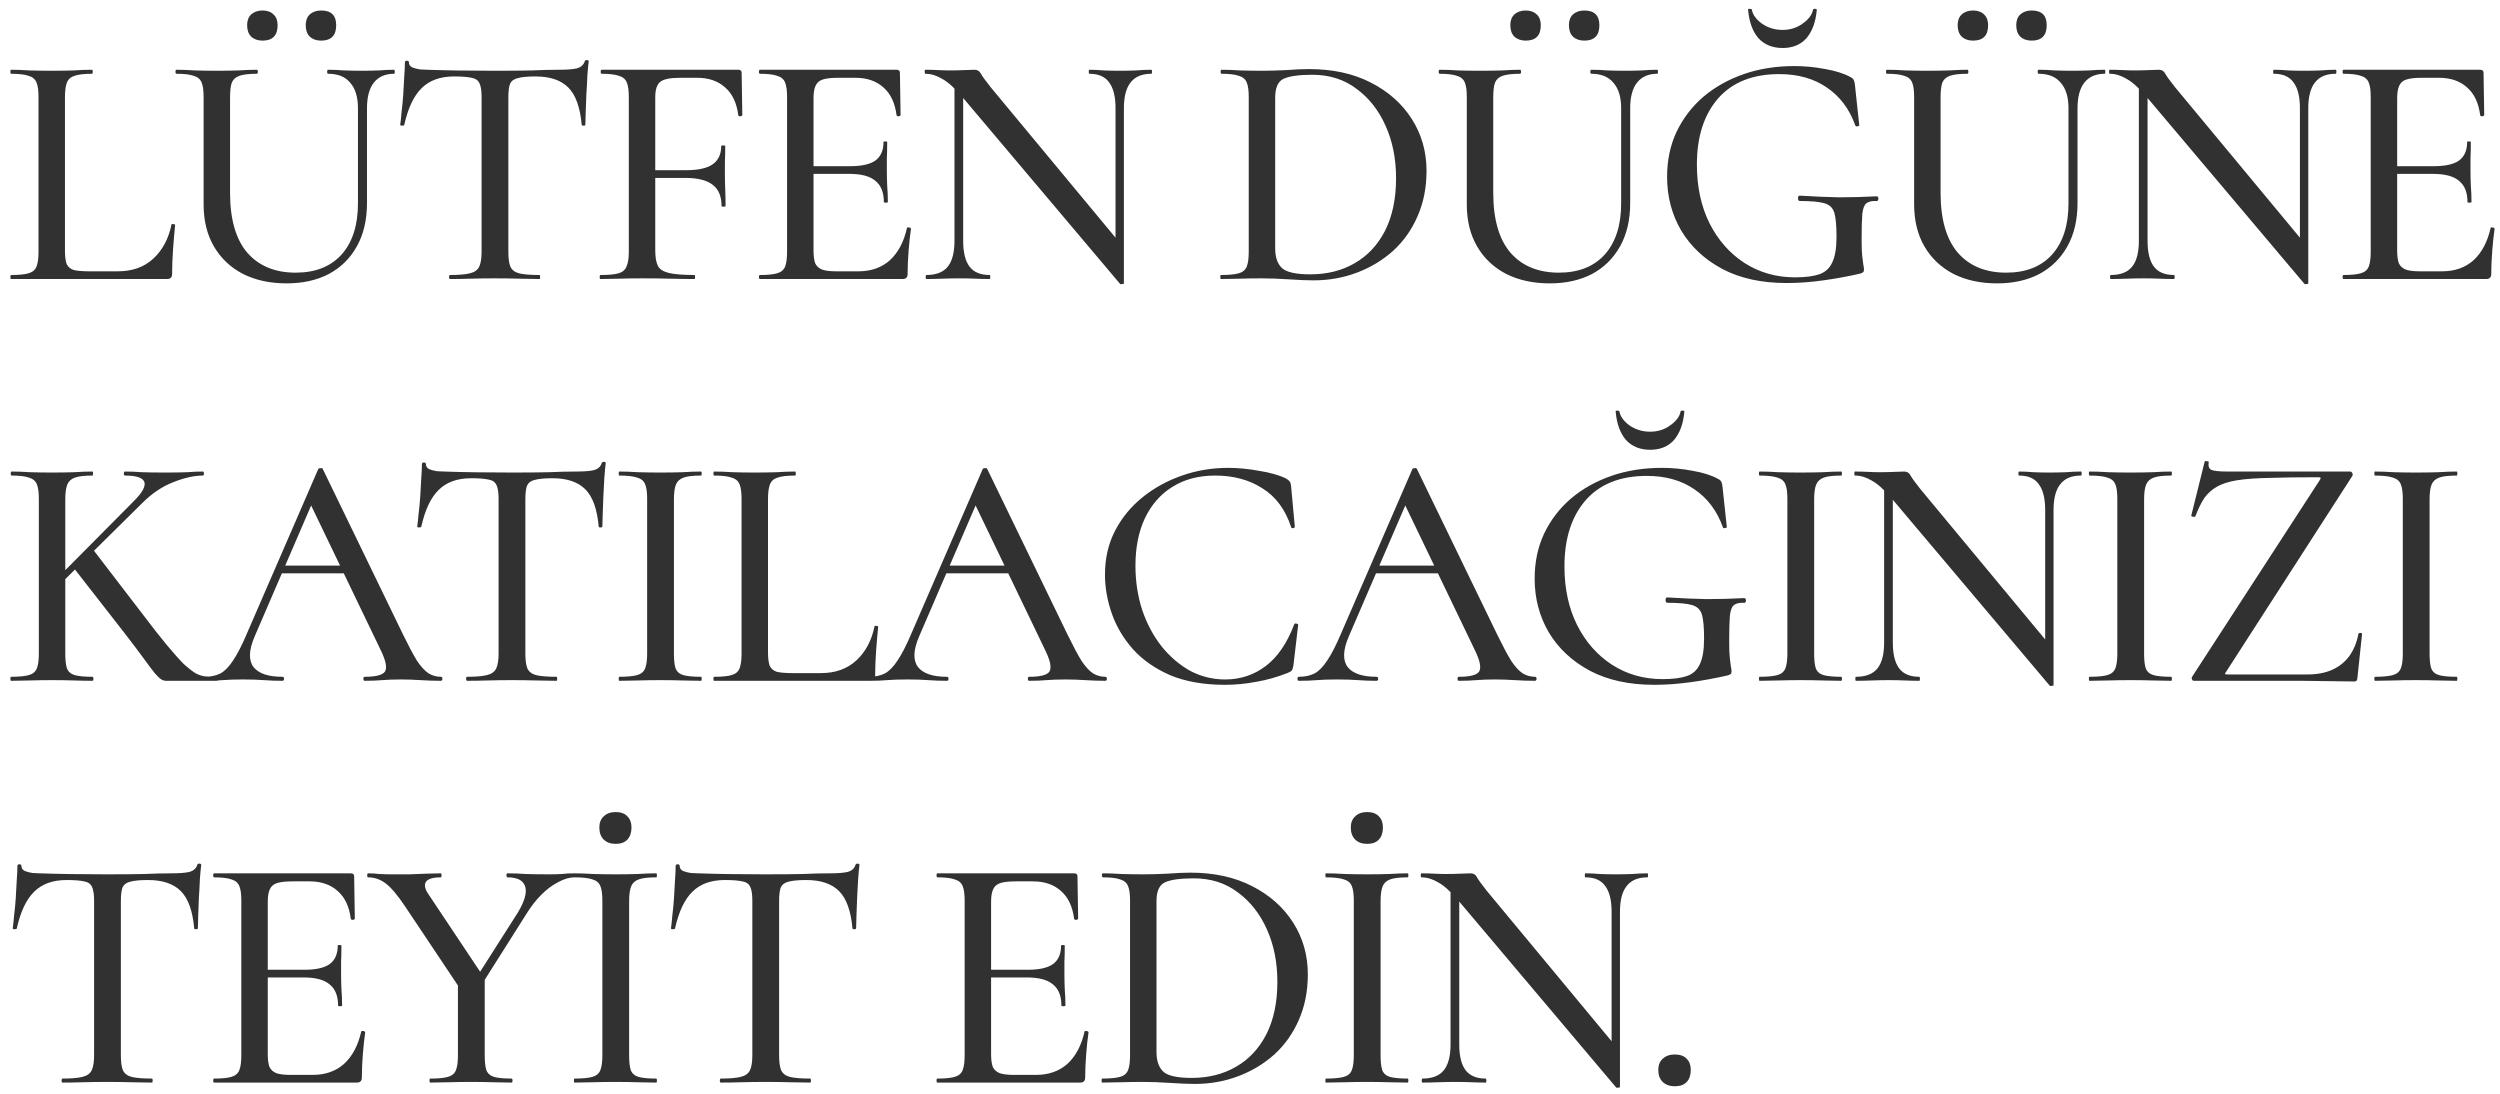 <?xml version="1.0" encoding="UTF-8"?> <svg xmlns="http://www.w3.org/2000/svg" width="224" height="98" viewBox="0 0 224 98" fill="none"><path d="M5.82 8.71V22.45C5.82 22.97 5.87 23.37 5.97 23.65C6.09 23.91 6.3 24.09 6.6 24.19C6.92 24.27 7.39 24.31 8.01 24.31H10.56C11.86 24.31 12.92 23.93 13.74 23.17C14.56 22.41 15.1 21.4 15.36 20.14C15.36 20.08 15.41 20.06 15.51 20.08C15.63 20.08 15.69 20.11 15.69 20.17C15.63 20.75 15.57 21.45 15.51 22.27C15.45 23.09 15.42 23.85 15.42 24.55C15.42 24.85 15.27 25 14.97 25H0.99C0.95 25 0.93 24.94 0.93 24.82C0.93 24.7 0.95 24.64 0.99 24.64C1.69 24.64 2.21 24.59 2.55 24.49C2.91 24.39 3.15 24.19 3.27 23.89C3.39 23.59 3.45 23.15 3.45 22.57V8.68C3.45 8.1 3.39 7.67 3.27 7.39C3.15 7.09 2.91 6.89 2.55 6.79C2.21 6.67 1.69 6.61 0.99 6.61C0.95 6.61 0.93 6.55 0.93 6.43C0.93 6.31 0.95 6.25 0.99 6.25C1.47 6.25 2.02 6.27 2.64 6.31C3.28 6.33 3.94 6.34 4.62 6.34C5.34 6.34 6 6.33 6.6 6.31C7.22 6.27 7.77 6.25 8.25 6.25C8.29 6.25 8.31 6.31 8.31 6.43C8.31 6.55 8.29 6.61 8.25 6.61C7.55 6.61 7.03 6.67 6.69 6.79C6.35 6.89 6.12 7.09 6 7.39C5.88 7.69 5.82 8.13 5.82 8.71ZM32.073 9.7C32.073 8.7 31.843 7.94 31.383 7.42C30.943 6.88 30.283 6.61 29.403 6.61C29.343 6.61 29.313 6.55 29.313 6.43C29.313 6.31 29.343 6.25 29.403 6.25C29.863 6.25 30.343 6.27 30.843 6.31C31.343 6.33 31.883 6.34 32.463 6.34C32.963 6.34 33.453 6.33 33.933 6.31C34.433 6.27 34.893 6.25 35.313 6.25C35.353 6.25 35.373 6.31 35.373 6.43C35.373 6.55 35.353 6.61 35.313 6.61C34.513 6.61 33.903 6.88 33.483 7.42C33.083 7.94 32.883 8.7 32.883 9.7V18.19C32.883 19.69 32.583 20.98 31.983 22.06C31.383 23.14 30.543 23.97 29.463 24.55C28.383 25.11 27.123 25.39 25.683 25.39C24.203 25.39 22.903 25.11 21.783 24.55C20.663 23.97 19.793 23.15 19.173 22.09C18.553 21.03 18.243 19.77 18.243 18.31V8.68C18.243 8.1 18.183 7.67 18.063 7.39C17.943 7.09 17.703 6.89 17.343 6.79C17.003 6.67 16.493 6.61 15.813 6.61C15.753 6.61 15.723 6.55 15.723 6.43C15.723 6.31 15.753 6.25 15.813 6.25C16.313 6.25 16.863 6.27 17.463 6.31C18.063 6.33 18.713 6.34 19.413 6.34C20.133 6.34 20.793 6.33 21.393 6.31C22.013 6.27 22.553 6.25 23.013 6.25C23.073 6.25 23.103 6.31 23.103 6.43C23.103 6.55 23.073 6.61 23.013 6.61C22.333 6.61 21.813 6.67 21.453 6.79C21.113 6.91 20.883 7.12 20.763 7.42C20.663 7.72 20.613 8.16 20.613 8.74V17.26C20.613 19.66 21.133 21.46 22.173 22.66C23.213 23.84 24.653 24.43 26.493 24.43C28.253 24.43 29.623 23.89 30.603 22.81C31.583 21.71 32.073 20.18 32.073 18.22V9.7ZM23.523 3.64C23.103 3.64 22.763 3.52 22.503 3.28C22.263 3.04 22.143 2.7 22.143 2.26C22.143 1.84 22.263 1.52 22.503 1.3C22.763 1.06 23.103 0.94 23.523 0.94C23.943 0.94 24.273 1.06 24.513 1.3C24.753 1.52 24.873 1.84 24.873 2.26C24.873 3.18 24.423 3.64 23.523 3.64ZM28.773 3.64C28.353 3.64 28.013 3.52 27.753 3.28C27.513 3.04 27.393 2.7 27.393 2.26C27.393 1.84 27.513 1.52 27.753 1.3C28.013 1.06 28.353 0.94 28.773 0.94C29.673 0.94 30.123 1.38 30.123 2.26C30.123 3.18 29.673 3.64 28.773 3.64ZM40.689 6.85C39.449 6.85 38.479 7.2 37.779 7.9C37.079 8.58 36.559 9.68 36.219 11.2C36.199 11.24 36.129 11.26 36.009 11.26C35.909 11.26 35.859 11.23 35.859 11.17C35.899 10.91 35.939 10.54 35.979 10.06C36.039 9.58 36.089 9.06 36.129 8.5C36.169 7.94 36.199 7.4 36.219 6.88C36.259 6.36 36.279 5.93 36.279 5.59C36.279 5.49 36.339 5.44 36.459 5.44C36.579 5.44 36.639 5.49 36.639 5.59C36.639 5.79 36.739 5.94 36.939 6.04C37.139 6.12 37.369 6.18 37.629 6.22C37.889 6.24 38.109 6.25 38.289 6.25C40.009 6.31 42.019 6.34 44.319 6.34C45.719 6.34 46.839 6.33 47.679 6.31C48.519 6.27 49.329 6.25 50.109 6.25C50.789 6.25 51.309 6.21 51.669 6.13C52.049 6.03 52.289 5.82 52.389 5.5C52.409 5.42 52.469 5.38 52.569 5.38C52.689 5.38 52.749 5.42 52.749 5.5C52.709 5.8 52.669 6.22 52.629 6.76C52.609 7.3 52.579 7.86 52.539 8.44C52.519 9.02 52.499 9.56 52.479 10.06C52.459 10.56 52.449 10.93 52.449 11.17C52.449 11.23 52.389 11.26 52.269 11.26C52.169 11.26 52.119 11.23 52.119 11.17C51.979 9.61 51.579 8.5 50.919 7.84C50.259 7.18 49.279 6.85 47.979 6.85C47.279 6.85 46.749 6.9 46.389 7C46.049 7.08 45.819 7.25 45.699 7.51C45.599 7.77 45.549 8.18 45.549 8.74V22.57C45.549 23.15 45.609 23.59 45.729 23.89C45.869 24.19 46.129 24.39 46.509 24.49C46.909 24.59 47.519 24.64 48.339 24.64C48.379 24.64 48.399 24.7 48.399 24.82C48.399 24.94 48.379 25 48.339 25C47.799 25 47.189 24.99 46.509 24.97C45.849 24.95 45.119 24.94 44.319 24.94C43.559 24.94 42.839 24.95 42.159 24.97C41.499 24.99 40.889 25 40.329 25C40.269 25 40.239 24.94 40.239 24.82C40.239 24.7 40.269 24.64 40.329 24.64C41.109 24.64 41.699 24.59 42.099 24.49C42.519 24.39 42.799 24.19 42.939 23.89C43.079 23.59 43.149 23.15 43.149 22.57V8.68C43.149 8.14 43.089 7.74 42.969 7.48C42.849 7.2 42.609 7.03 42.249 6.97C41.889 6.89 41.369 6.85 40.689 6.85ZM53.791 25C53.751 25 53.731 24.94 53.731 24.82C53.731 24.7 53.751 24.64 53.791 24.64C54.531 24.64 55.071 24.59 55.411 24.49C55.771 24.39 56.011 24.19 56.131 23.89C56.271 23.59 56.341 23.15 56.341 22.57V8.68C56.341 8.1 56.281 7.67 56.161 7.39C56.041 7.09 55.801 6.89 55.441 6.79C55.101 6.67 54.591 6.61 53.911 6.61C53.851 6.61 53.821 6.55 53.821 6.43C53.821 6.31 53.851 6.25 53.911 6.25H66.151C66.351 6.25 66.451 6.34 66.451 6.52L66.511 10.3C66.511 10.36 66.451 10.4 66.331 10.42C66.231 10.42 66.171 10.39 66.151 10.33C66.011 9.23 65.621 8.4 64.981 7.84C64.341 7.26 63.501 6.97 62.461 6.97H60.931C60.051 6.97 59.461 7.09 59.161 7.33C58.861 7.57 58.711 8.03 58.711 8.71V22.45C58.711 23.05 58.791 23.51 58.951 23.83C59.111 24.13 59.441 24.34 59.941 24.46C60.461 24.58 61.221 24.64 62.221 24.64C62.261 24.64 62.281 24.7 62.281 24.82C62.281 24.94 62.261 25 62.221 25C61.561 25 60.841 24.99 60.061 24.97C59.301 24.95 58.441 24.94 57.481 24.94C56.801 24.94 56.141 24.95 55.501 24.97C54.861 24.99 54.291 25 53.791 25ZM64.651 18.46C64.651 17.6 64.391 16.97 63.871 16.57C63.351 16.15 62.521 15.94 61.381 15.94H57.571V15.25H61.471C62.571 15.25 63.371 15.07 63.871 14.71C64.371 14.35 64.621 13.81 64.621 13.09C64.621 13.05 64.681 13.03 64.801 13.03C64.921 13.03 64.981 13.05 64.981 13.09C64.981 13.71 64.971 14.19 64.951 14.53C64.951 14.87 64.951 15.23 64.951 15.61C64.951 16.07 64.961 16.53 64.981 16.99C65.001 17.45 65.011 17.94 65.011 18.46C65.011 18.5 64.951 18.52 64.831 18.52C64.711 18.52 64.651 18.5 64.651 18.46ZM80.872 25H68.092C68.032 25 68.002 24.94 68.002 24.82C68.002 24.7 68.032 24.64 68.092 24.64C68.772 24.64 69.282 24.59 69.622 24.49C69.982 24.39 70.222 24.19 70.342 23.89C70.462 23.59 70.522 23.15 70.522 22.57V8.68C70.522 8.1 70.462 7.67 70.342 7.39C70.222 7.09 69.982 6.89 69.622 6.79C69.282 6.67 68.772 6.61 68.092 6.61C68.032 6.61 68.002 6.55 68.002 6.43C68.002 6.31 68.032 6.25 68.092 6.25H80.332C80.532 6.25 80.632 6.34 80.632 6.52L80.692 10.3C80.692 10.36 80.632 10.4 80.512 10.42C80.412 10.42 80.352 10.39 80.332 10.33C80.192 9.23 79.802 8.4 79.162 7.84C78.522 7.26 77.682 6.97 76.642 6.97H75.112C74.512 6.97 74.052 7.02 73.732 7.12C73.412 7.22 73.192 7.41 73.072 7.69C72.952 7.95 72.892 8.32 72.892 8.8V22.45C72.892 22.93 72.942 23.31 73.042 23.59C73.162 23.85 73.372 24.04 73.672 24.16C73.972 24.26 74.392 24.31 74.932 24.31H76.912C78.052 24.31 78.992 23.98 79.732 23.32C80.472 22.64 80.982 21.68 81.262 20.44C81.262 20.38 81.322 20.36 81.442 20.38C81.562 20.4 81.622 20.44 81.622 20.5C81.542 21.04 81.472 21.69 81.412 22.45C81.352 23.21 81.322 23.91 81.322 24.55C81.322 24.85 81.172 25 80.872 25ZM79.192 18.1C79.192 17.24 78.942 16.61 78.442 16.21C77.962 15.79 77.182 15.58 76.102 15.58H71.752V14.89H76.192C77.212 14.89 77.962 14.72 78.442 14.38C78.922 14.02 79.162 13.47 79.162 12.73C79.162 12.69 79.212 12.67 79.312 12.67C79.432 12.67 79.492 12.69 79.492 12.73C79.492 13.35 79.482 13.83 79.462 14.17C79.462 14.51 79.462 14.87 79.462 15.25C79.462 15.71 79.472 16.17 79.492 16.63C79.532 17.09 79.552 17.58 79.552 18.1C79.552 18.14 79.492 18.16 79.372 18.16C79.252 18.16 79.192 18.14 79.192 18.1ZM85.521 21.58V6.94L86.301 7V21.58C86.301 22.62 86.491 23.39 86.871 23.89C87.251 24.39 87.851 24.64 88.671 24.64C88.711 24.64 88.731 24.7 88.731 24.82C88.731 24.94 88.711 25 88.671 25C88.251 25 87.821 24.99 87.381 24.97C86.961 24.95 86.481 24.94 85.941 24.94C85.421 24.94 84.911 24.95 84.411 24.97C83.911 24.99 83.441 25 83.001 25C82.961 25 82.941 24.94 82.941 24.82C82.941 24.7 82.961 24.64 83.001 24.64C83.881 24.64 84.521 24.39 84.921 23.89C85.321 23.39 85.521 22.62 85.521 21.58ZM100.701 25.39C100.701 25.43 100.651 25.45 100.551 25.45C100.471 25.47 100.411 25.47 100.371 25.45L86.241 8.71C85.541 7.89 84.931 7.34 84.411 7.06C83.911 6.76 83.411 6.61 82.911 6.61C82.871 6.61 82.851 6.55 82.851 6.43C82.851 6.31 82.871 6.25 82.911 6.25C83.291 6.25 83.671 6.26 84.051 6.28C84.431 6.3 84.781 6.31 85.101 6.31C85.581 6.31 86.021 6.3 86.421 6.28C86.821 6.26 87.121 6.25 87.321 6.25C87.581 6.25 87.771 6.37 87.891 6.61C88.011 6.83 88.301 7.23 88.761 7.81L100.461 21.91L100.701 25.39ZM100.701 9.7V25.39L99.951 24.46V9.7C99.951 8.66 99.761 7.89 99.381 7.39C99.021 6.87 98.431 6.61 97.611 6.61C97.571 6.61 97.551 6.55 97.551 6.43C97.551 6.31 97.571 6.25 97.611 6.25C98.031 6.25 98.461 6.27 98.901 6.31C99.341 6.33 99.821 6.34 100.341 6.34C100.841 6.34 101.331 6.33 101.811 6.31C102.291 6.27 102.741 6.25 103.161 6.25C103.201 6.25 103.221 6.31 103.221 6.43C103.221 6.55 103.201 6.61 103.161 6.61C102.321 6.61 101.701 6.87 101.301 7.39C100.901 7.89 100.701 8.66 100.701 9.7ZM117.707 25.12C117.107 25.12 116.367 25.09 115.487 25.03C114.607 24.97 113.797 24.94 113.057 24.94C112.377 24.94 111.717 24.95 111.077 24.97C110.457 24.99 109.897 25 109.397 25C109.357 25 109.337 24.94 109.337 24.82C109.337 24.7 109.357 24.64 109.397 24.64C110.097 24.64 110.627 24.59 110.987 24.49C111.347 24.39 111.587 24.19 111.707 23.89C111.827 23.59 111.887 23.15 111.887 22.57V8.68C111.887 8.1 111.827 7.67 111.707 7.39C111.587 7.09 111.347 6.89 110.987 6.79C110.647 6.67 110.137 6.61 109.457 6.61C109.397 6.61 109.367 6.55 109.367 6.43C109.367 6.31 109.397 6.25 109.457 6.25C109.957 6.25 110.507 6.27 111.107 6.31C111.727 6.33 112.377 6.34 113.057 6.34C113.737 6.34 114.467 6.32 115.247 6.28C116.047 6.22 116.727 6.19 117.287 6.19C119.407 6.19 121.247 6.59 122.807 7.39C124.387 8.19 125.617 9.28 126.497 10.66C127.377 12.04 127.817 13.59 127.817 15.31C127.817 16.81 127.547 18.17 127.007 19.39C126.487 20.59 125.757 21.62 124.817 22.48C123.877 23.32 122.797 23.97 121.577 24.43C120.357 24.89 119.067 25.12 117.707 25.12ZM117.407 24.58C118.907 24.58 120.227 24.25 121.367 23.59C122.527 22.93 123.437 21.96 124.097 20.68C124.757 19.38 125.087 17.81 125.087 15.97C125.087 14.23 124.777 12.67 124.157 11.29C123.537 9.89 122.667 8.78 121.547 7.96C120.447 7.12 119.127 6.7 117.587 6.7C116.387 6.7 115.527 6.82 115.007 7.06C114.507 7.3 114.257 7.86 114.257 8.74V22.24C114.257 23.04 114.457 23.63 114.857 24.01C115.257 24.39 116.107 24.58 117.407 24.58ZM145.255 9.7C145.255 8.7 145.025 7.94 144.565 7.42C144.125 6.88 143.465 6.61 142.585 6.61C142.525 6.61 142.495 6.55 142.495 6.43C142.495 6.31 142.525 6.25 142.585 6.25C143.045 6.25 143.525 6.27 144.025 6.31C144.525 6.33 145.065 6.34 145.645 6.34C146.145 6.34 146.635 6.33 147.115 6.31C147.615 6.27 148.075 6.25 148.495 6.25C148.535 6.25 148.555 6.31 148.555 6.43C148.555 6.55 148.535 6.61 148.495 6.61C147.695 6.61 147.085 6.88 146.665 7.42C146.265 7.94 146.065 8.7 146.065 9.7V18.19C146.065 19.69 145.765 20.98 145.165 22.06C144.565 23.14 143.725 23.97 142.645 24.55C141.565 25.11 140.305 25.39 138.865 25.39C137.385 25.39 136.085 25.11 134.965 24.55C133.845 23.97 132.975 23.15 132.355 22.09C131.735 21.03 131.425 19.77 131.425 18.31V8.68C131.425 8.1 131.365 7.67 131.245 7.39C131.125 7.09 130.885 6.89 130.525 6.79C130.185 6.67 129.675 6.61 128.995 6.61C128.935 6.61 128.905 6.55 128.905 6.43C128.905 6.31 128.935 6.25 128.995 6.25C129.495 6.25 130.045 6.27 130.645 6.31C131.245 6.33 131.895 6.34 132.595 6.34C133.315 6.34 133.975 6.33 134.575 6.31C135.195 6.27 135.735 6.25 136.195 6.25C136.255 6.25 136.285 6.31 136.285 6.43C136.285 6.55 136.255 6.61 136.195 6.61C135.515 6.61 134.995 6.67 134.635 6.79C134.295 6.91 134.065 7.12 133.945 7.42C133.845 7.72 133.795 8.16 133.795 8.74V17.26C133.795 19.66 134.315 21.46 135.355 22.66C136.395 23.84 137.835 24.43 139.675 24.43C141.435 24.43 142.805 23.89 143.785 22.81C144.765 21.71 145.255 20.18 145.255 18.22V9.7ZM136.705 3.64C136.285 3.64 135.945 3.52 135.685 3.28C135.445 3.04 135.325 2.7 135.325 2.26C135.325 1.84 135.445 1.52 135.685 1.3C135.945 1.06 136.285 0.94 136.705 0.94C137.125 0.94 137.455 1.06 137.695 1.3C137.935 1.52 138.055 1.84 138.055 2.26C138.055 3.18 137.605 3.64 136.705 3.64ZM141.955 3.64C141.535 3.64 141.195 3.52 140.935 3.28C140.695 3.04 140.575 2.7 140.575 2.26C140.575 1.84 140.695 1.52 140.935 1.3C141.195 1.06 141.535 0.94 141.955 0.94C142.855 0.94 143.305 1.38 143.305 2.26C143.305 3.18 142.855 3.64 141.955 3.64ZM160.081 25.36C157.841 25.36 155.921 24.94 154.321 24.1C152.721 23.24 151.491 22.09 150.631 20.65C149.791 19.21 149.371 17.61 149.371 15.85C149.371 14.37 149.651 13.03 150.211 11.83C150.791 10.61 151.591 9.56 152.611 8.68C153.651 7.8 154.861 7.12 156.241 6.64C157.621 6.16 159.131 5.92 160.771 5.92C161.711 5.92 162.641 6.01 163.561 6.19C164.481 6.35 165.231 6.59 165.811 6.91C165.991 7.01 166.091 7.11 166.111 7.21C166.151 7.29 166.181 7.42 166.201 7.6L166.591 11.23C166.591 11.27 166.531 11.3 166.411 11.32C166.311 11.34 166.251 11.31 166.231 11.23C165.711 9.77 164.861 8.64 163.681 7.84C162.521 7.04 161.101 6.64 159.421 6.64C157.041 6.64 155.211 7.37 153.931 8.83C152.671 10.29 152.041 12.26 152.041 14.74C152.041 16.74 152.421 18.5 153.181 20.02C153.941 21.52 154.981 22.7 156.301 23.56C157.641 24.42 159.151 24.85 160.831 24.85C161.731 24.85 162.451 24.76 162.991 24.58C163.531 24.4 163.921 24.05 164.161 23.53C164.421 23.01 164.551 22.24 164.551 21.22C164.551 20.26 164.491 19.56 164.371 19.12C164.251 18.66 163.961 18.36 163.501 18.22C163.041 18.08 162.301 18.01 161.281 18.01C161.161 18.01 161.101 17.93 161.101 17.77C161.101 17.61 161.151 17.53 161.251 17.53C162.551 17.61 163.731 17.66 164.791 17.68C165.871 17.68 166.991 17.65 168.151 17.59C168.251 17.59 168.301 17.66 168.301 17.8C168.301 17.94 168.251 18.01 168.151 18.01C167.731 17.99 167.421 18.06 167.221 18.22C167.041 18.36 166.921 18.68 166.861 19.18C166.821 19.68 166.801 20.46 166.801 21.52C166.801 22.18 166.821 22.67 166.861 22.99C166.901 23.31 166.931 23.55 166.951 23.71C166.991 23.85 167.011 24 167.011 24.16C167.011 24.28 166.981 24.36 166.921 24.4C166.881 24.44 166.791 24.48 166.651 24.52C165.611 24.76 164.521 24.96 163.381 25.12C162.241 25.28 161.141 25.36 160.081 25.36ZM159.721 4.3C158.821 4.3 158.101 4.01 157.561 3.43C157.041 2.83 156.731 1.99 156.631 0.91C156.611 0.83 156.651 0.79 156.751 0.79C156.871 0.79 156.941 0.81 156.961 0.85C157.041 1.31 157.341 1.73 157.861 2.11C158.401 2.49 159.021 2.68 159.721 2.68C160.401 2.68 161.001 2.49 161.521 2.11C162.061 1.73 162.371 1.31 162.451 0.85C162.471 0.81 162.531 0.79 162.631 0.79C162.751 0.79 162.801 0.83 162.781 0.91C162.681 1.99 162.371 2.83 161.851 3.43C161.331 4.01 160.621 4.3 159.721 4.3ZM185.336 9.7C185.336 8.7 185.106 7.94 184.646 7.42C184.206 6.88 183.546 6.61 182.666 6.61C182.606 6.61 182.576 6.55 182.576 6.43C182.576 6.31 182.606 6.25 182.666 6.25C183.126 6.25 183.606 6.27 184.106 6.31C184.606 6.33 185.146 6.34 185.726 6.34C186.226 6.34 186.716 6.33 187.196 6.31C187.696 6.27 188.156 6.25 188.576 6.25C188.616 6.25 188.636 6.31 188.636 6.43C188.636 6.55 188.616 6.61 188.576 6.61C187.776 6.61 187.166 6.88 186.746 7.42C186.346 7.94 186.146 8.7 186.146 9.7V18.19C186.146 19.69 185.846 20.98 185.246 22.06C184.646 23.14 183.806 23.97 182.726 24.55C181.646 25.11 180.386 25.39 178.946 25.39C177.466 25.39 176.166 25.11 175.046 24.55C173.926 23.97 173.056 23.15 172.436 22.09C171.816 21.03 171.506 19.77 171.506 18.31V8.68C171.506 8.1 171.446 7.67 171.326 7.39C171.206 7.09 170.966 6.89 170.606 6.79C170.266 6.67 169.756 6.61 169.076 6.61C169.016 6.61 168.986 6.55 168.986 6.43C168.986 6.31 169.016 6.25 169.076 6.25C169.576 6.25 170.126 6.27 170.726 6.31C171.326 6.33 171.976 6.34 172.676 6.34C173.396 6.34 174.056 6.33 174.656 6.31C175.276 6.27 175.816 6.25 176.276 6.25C176.336 6.25 176.366 6.31 176.366 6.43C176.366 6.55 176.336 6.61 176.276 6.61C175.596 6.61 175.076 6.67 174.716 6.79C174.376 6.91 174.146 7.12 174.026 7.42C173.926 7.72 173.876 8.16 173.876 8.74V17.26C173.876 19.66 174.396 21.46 175.436 22.66C176.476 23.84 177.916 24.43 179.756 24.43C181.516 24.43 182.886 23.89 183.866 22.81C184.846 21.71 185.336 20.18 185.336 18.22V9.7ZM176.786 3.64C176.366 3.64 176.026 3.52 175.766 3.28C175.526 3.04 175.406 2.7 175.406 2.26C175.406 1.84 175.526 1.52 175.766 1.3C176.026 1.06 176.366 0.94 176.786 0.94C177.206 0.94 177.536 1.06 177.776 1.3C178.016 1.52 178.136 1.84 178.136 2.26C178.136 3.18 177.686 3.64 176.786 3.64ZM182.036 3.64C181.616 3.64 181.276 3.52 181.016 3.28C180.776 3.04 180.656 2.7 180.656 2.26C180.656 1.84 180.776 1.52 181.016 1.3C181.276 1.06 181.616 0.94 182.036 0.94C182.936 0.94 183.386 1.38 183.386 2.26C183.386 3.18 182.936 3.64 182.036 3.64ZM191.642 21.58V6.94L192.422 7V21.58C192.422 22.62 192.612 23.39 192.992 23.89C193.372 24.39 193.972 24.64 194.792 24.64C194.832 24.64 194.852 24.7 194.852 24.82C194.852 24.94 194.832 25 194.792 25C194.372 25 193.942 24.99 193.502 24.97C193.082 24.95 192.602 24.94 192.062 24.94C191.542 24.94 191.032 24.95 190.532 24.97C190.032 24.99 189.562 25 189.122 25C189.082 25 189.062 24.94 189.062 24.82C189.062 24.7 189.082 24.64 189.122 24.64C190.002 24.64 190.642 24.39 191.042 23.89C191.442 23.39 191.642 22.62 191.642 21.58ZM206.822 25.39C206.822 25.43 206.772 25.45 206.672 25.45C206.592 25.47 206.532 25.47 206.492 25.45L192.362 8.71C191.662 7.89 191.052 7.34 190.532 7.06C190.032 6.76 189.532 6.61 189.032 6.61C188.992 6.61 188.972 6.55 188.972 6.43C188.972 6.31 188.992 6.25 189.032 6.25C189.412 6.25 189.792 6.26 190.172 6.28C190.552 6.3 190.902 6.31 191.222 6.31C191.702 6.31 192.142 6.3 192.542 6.28C192.942 6.26 193.242 6.25 193.442 6.25C193.702 6.25 193.892 6.37 194.012 6.61C194.132 6.83 194.422 7.23 194.882 7.81L206.582 21.91L206.822 25.39ZM206.822 9.7V25.39L206.072 24.46V9.7C206.072 8.66 205.882 7.89 205.502 7.39C205.142 6.87 204.552 6.61 203.732 6.61C203.692 6.61 203.672 6.55 203.672 6.43C203.672 6.31 203.692 6.25 203.732 6.25C204.152 6.25 204.582 6.27 205.022 6.31C205.462 6.33 205.942 6.34 206.462 6.34C206.962 6.34 207.452 6.33 207.932 6.31C208.412 6.27 208.862 6.25 209.282 6.25C209.322 6.25 209.342 6.31 209.342 6.43C209.342 6.55 209.322 6.61 209.282 6.61C208.442 6.61 207.822 6.87 207.422 7.39C207.022 7.89 206.822 8.66 206.822 9.7ZM222.766 25H209.986C209.926 25 209.896 24.94 209.896 24.82C209.896 24.7 209.926 24.64 209.986 24.64C210.666 24.64 211.176 24.59 211.516 24.49C211.876 24.39 212.116 24.19 212.236 23.89C212.356 23.59 212.416 23.15 212.416 22.57V8.68C212.416 8.1 212.356 7.67 212.236 7.39C212.116 7.09 211.876 6.89 211.516 6.79C211.176 6.67 210.666 6.61 209.986 6.61C209.926 6.61 209.896 6.55 209.896 6.43C209.896 6.31 209.926 6.25 209.986 6.25H222.226C222.426 6.25 222.526 6.34 222.526 6.52L222.586 10.3C222.586 10.36 222.526 10.4 222.406 10.42C222.306 10.42 222.246 10.39 222.226 10.33C222.086 9.23 221.696 8.4 221.056 7.84C220.416 7.26 219.576 6.97 218.536 6.97H217.006C216.406 6.97 215.946 7.02 215.626 7.12C215.306 7.22 215.086 7.41 214.966 7.69C214.846 7.95 214.786 8.32 214.786 8.8V22.45C214.786 22.93 214.836 23.31 214.936 23.59C215.056 23.85 215.266 24.04 215.566 24.16C215.866 24.26 216.286 24.31 216.826 24.31H218.806C219.946 24.31 220.886 23.98 221.626 23.32C222.366 22.64 222.876 21.68 223.156 20.44C223.156 20.38 223.216 20.36 223.336 20.38C223.456 20.4 223.516 20.44 223.516 20.5C223.436 21.04 223.366 21.69 223.306 22.45C223.246 23.21 223.216 23.91 223.216 24.55C223.216 24.85 223.066 25 222.766 25ZM221.086 18.1C221.086 17.24 220.836 16.61 220.336 16.21C219.856 15.79 219.076 15.58 217.996 15.58H213.646V14.89H218.086C219.106 14.89 219.856 14.72 220.336 14.38C220.816 14.02 221.056 13.47 221.056 12.73C221.056 12.69 221.106 12.67 221.206 12.67C221.326 12.67 221.386 12.69 221.386 12.73C221.386 13.35 221.376 13.83 221.356 14.17C221.356 14.51 221.356 14.87 221.356 15.25C221.356 15.71 221.366 16.17 221.386 16.63C221.426 17.09 221.446 17.58 221.446 18.1C221.446 18.14 221.386 18.16 221.266 18.16C221.146 18.16 221.086 18.14 221.086 18.1ZM3.48 58.57V44.68C3.48 44.1 3.42 43.67 3.3 43.39C3.18 43.09 2.94 42.89 2.58 42.79C2.24 42.67 1.73 42.61 1.05 42.61C0.99 42.61 0.96 42.55 0.96 42.43C0.96 42.31 0.99 42.25 1.05 42.25C1.55 42.25 2.1 42.27 2.7 42.31C3.32 42.33 3.97 42.34 4.65 42.34C5.37 42.34 6.03 42.33 6.63 42.31C7.25 42.27 7.8 42.25 8.28 42.25C8.32 42.25 8.34 42.31 8.34 42.43C8.34 42.55 8.32 42.61 8.28 42.61C7.58 42.61 7.06 42.67 6.72 42.79C6.38 42.91 6.15 43.12 6.03 43.42C5.91 43.72 5.85 44.16 5.85 44.74V58.57C5.85 59.15 5.9 59.59 6 59.89C6.12 60.19 6.35 60.39 6.69 60.49C7.05 60.59 7.58 60.64 8.28 60.64C8.34 60.64 8.37 60.7 8.37 60.82C8.37 60.94 8.34 61 8.28 61C7.78 61 7.23 60.99 6.63 60.97C6.03 60.95 5.37 60.94 4.65 60.94C3.97 60.94 3.31 60.95 2.67 60.97C2.05 60.99 1.49 61 0.99 61C0.95 61 0.93 60.94 0.93 60.82C0.93 60.7 0.95 60.64 0.99 60.64C1.69 60.64 2.22 60.59 2.58 60.49C2.94 60.39 3.18 60.19 3.3 59.89C3.42 59.59 3.48 59.15 3.48 58.57ZM11.1 56.65L6.54 50.8L8.34 49.24L12.78 55.03C13.64 56.17 14.37 57.1 14.97 57.82C15.57 58.54 16.07 59.1 16.47 59.5C16.89 59.88 17.25 60.16 17.55 60.34C17.87 60.5 18.17 60.59 18.45 60.61C18.75 60.63 19.08 60.64 19.44 60.64C19.5 60.64 19.53 60.7 19.53 60.82C19.53 60.94 19.5 61 19.44 61C18.56 61 17.85 61 17.31 61C16.77 61 16.36 61 16.08 61C15.64 61 15.3 61 15.06 61C14.82 61.02 14.62 60.98 14.46 60.88C14.3 60.78 14.1 60.59 13.86 60.31C13.62 60.01 13.29 59.57 12.87 58.99C12.45 58.41 11.86 57.63 11.1 56.65ZM4.29 52.66L12 44.89C12.76 44.13 13.07 43.56 12.93 43.18C12.79 42.8 12.21 42.61 11.19 42.61C11.13 42.61 11.1 42.55 11.1 42.43C11.1 42.31 11.13 42.25 11.19 42.25C11.69 42.25 12.2 42.27 12.72 42.31C13.24 42.33 13.93 42.34 14.79 42.34C15.63 42.34 16.29 42.33 16.77 42.31C17.27 42.27 17.74 42.25 18.18 42.25C18.24 42.25 18.27 42.31 18.27 42.43C18.27 42.55 18.24 42.61 18.18 42.61C17.4 42.61 16.51 42.81 15.51 43.21C14.53 43.59 13.61 44.21 12.75 45.07L5.04 52.69L4.29 52.66ZM24.82 51.37L25.27 50.68H31.45L31.66 51.37H24.82ZM39.49 60.64C39.59 60.64 39.64 60.7 39.64 60.82C39.64 60.94 39.59 61 39.49 61C38.91 61 38.31 60.98 37.69 60.94C37.09 60.9 36.5 60.88 35.92 60.88C35.28 60.88 34.72 60.9 34.24 60.94C33.78 60.98 33.26 61 32.68 61C32.6 61 32.56 60.94 32.56 60.82C32.56 60.7 32.6 60.64 32.68 60.64C33.66 60.64 34.26 60.49 34.48 60.19C34.7 59.87 34.59 59.25 34.15 58.33L27.7 44.92L28.66 43.48L22.81 57.04C22.29 58.26 22.26 59.17 22.72 59.77C23.18 60.35 24.04 60.64 25.3 60.64C25.4 60.64 25.45 60.7 25.45 60.82C25.45 60.94 25.4 61 25.3 61C24.7 61 24.15 60.98 23.65 60.94C23.15 60.9 22.52 60.88 21.76 60.88C21.02 60.88 20.42 60.9 19.96 60.94C19.52 60.98 18.98 61 18.34 61C18.26 61 18.22 60.94 18.22 60.82C18.22 60.7 18.26 60.64 18.34 60.64C18.88 60.64 19.35 60.54 19.75 60.34C20.15 60.12 20.53 59.73 20.89 59.17C21.27 58.61 21.68 57.81 22.12 56.77L28.51 42.04C28.53 41.98 28.6 41.95 28.72 41.95C28.84 41.93 28.91 41.96 28.93 42.04L36.13 56.89C36.61 57.87 37.02 58.64 37.36 59.2C37.72 59.74 38.07 60.12 38.41 60.34C38.75 60.54 39.11 60.64 39.49 60.64ZM42.213 42.85C40.973 42.85 40.003 43.2 39.303 43.9C38.603 44.58 38.083 45.68 37.743 47.2C37.723 47.24 37.653 47.26 37.533 47.26C37.433 47.26 37.383 47.23 37.383 47.17C37.423 46.91 37.463 46.54 37.503 46.06C37.563 45.58 37.613 45.06 37.653 44.5C37.693 43.94 37.723 43.4 37.743 42.88C37.783 42.36 37.803 41.93 37.803 41.59C37.803 41.49 37.863 41.44 37.983 41.44C38.103 41.44 38.163 41.49 38.163 41.59C38.163 41.79 38.263 41.94 38.463 42.04C38.663 42.12 38.893 42.18 39.153 42.22C39.413 42.24 39.633 42.25 39.813 42.25C41.533 42.31 43.543 42.34 45.843 42.34C47.243 42.34 48.363 42.33 49.203 42.31C50.043 42.27 50.853 42.25 51.633 42.25C52.313 42.25 52.833 42.21 53.193 42.13C53.573 42.03 53.813 41.82 53.913 41.5C53.933 41.42 53.993 41.38 54.093 41.38C54.213 41.38 54.273 41.42 54.273 41.5C54.233 41.8 54.193 42.22 54.153 42.76C54.133 43.3 54.103 43.86 54.063 44.44C54.043 45.02 54.023 45.56 54.003 46.06C53.983 46.56 53.973 46.93 53.973 47.17C53.973 47.23 53.913 47.26 53.793 47.26C53.693 47.26 53.643 47.23 53.643 47.17C53.503 45.61 53.103 44.5 52.443 43.84C51.783 43.18 50.803 42.85 49.503 42.85C48.803 42.85 48.273 42.9 47.913 43C47.573 43.08 47.343 43.25 47.223 43.51C47.123 43.77 47.073 44.18 47.073 44.74V58.57C47.073 59.15 47.133 59.59 47.253 59.89C47.393 60.19 47.653 60.39 48.033 60.49C48.433 60.59 49.043 60.64 49.863 60.64C49.903 60.64 49.923 60.7 49.923 60.82C49.923 60.94 49.903 61 49.863 61C49.323 61 48.713 60.99 48.033 60.97C47.373 60.95 46.643 60.94 45.843 60.94C45.083 60.94 44.363 60.95 43.683 60.97C43.023 60.99 42.413 61 41.853 61C41.793 61 41.763 60.94 41.763 60.82C41.763 60.7 41.793 60.64 41.853 60.64C42.633 60.64 43.223 60.59 43.623 60.49C44.043 60.39 44.323 60.19 44.463 59.89C44.603 59.59 44.673 59.15 44.673 58.57V44.68C44.673 44.14 44.613 43.74 44.493 43.48C44.373 43.2 44.133 43.03 43.773 42.97C43.413 42.89 42.893 42.85 42.213 42.85ZM60.384 58.57C60.384 59.15 60.434 59.59 60.534 59.89C60.654 60.19 60.884 60.39 61.224 60.49C61.584 60.59 62.114 60.64 62.814 60.64C62.854 60.64 62.874 60.7 62.874 60.82C62.874 60.94 62.854 61 62.814 61C62.314 61 61.754 60.99 61.134 60.97C60.534 60.95 59.874 60.94 59.154 60.94C58.454 60.94 57.794 60.95 57.174 60.97C56.554 60.99 55.994 61 55.494 61C55.454 61 55.434 60.94 55.434 60.82C55.434 60.7 55.454 60.64 55.494 60.64C56.194 60.64 56.724 60.59 57.084 60.49C57.444 60.39 57.684 60.19 57.804 59.89C57.924 59.59 57.984 59.15 57.984 58.57V44.68C57.984 44.1 57.924 43.67 57.804 43.39C57.684 43.09 57.444 42.89 57.084 42.79C56.724 42.67 56.194 42.61 55.494 42.61C55.454 42.61 55.434 42.55 55.434 42.43C55.434 42.31 55.454 42.25 55.494 42.25C55.994 42.25 56.554 42.27 57.174 42.31C57.794 42.33 58.454 42.34 59.154 42.34C59.874 42.34 60.544 42.33 61.164 42.31C61.784 42.27 62.334 42.25 62.814 42.25C62.854 42.25 62.874 42.31 62.874 42.43C62.874 42.55 62.854 42.61 62.814 42.61C62.114 42.61 61.594 42.67 61.254 42.79C60.914 42.91 60.684 43.12 60.564 43.42C60.444 43.72 60.384 44.16 60.384 44.74V58.57ZM68.813 44.71V58.45C68.813 58.97 68.863 59.37 68.963 59.65C69.083 59.91 69.293 60.09 69.593 60.19C69.913 60.27 70.383 60.31 71.003 60.31H73.553C74.853 60.31 75.913 59.93 76.733 59.17C77.553 58.41 78.093 57.4 78.353 56.14C78.353 56.08 78.403 56.06 78.503 56.08C78.623 56.08 78.683 56.11 78.683 56.17C78.623 56.75 78.563 57.45 78.503 58.27C78.443 59.09 78.413 59.85 78.413 60.55C78.413 60.85 78.263 61 77.963 61H63.983C63.943 61 63.923 60.94 63.923 60.82C63.923 60.7 63.943 60.64 63.983 60.64C64.683 60.64 65.203 60.59 65.543 60.49C65.903 60.39 66.143 60.19 66.263 59.89C66.383 59.59 66.443 59.15 66.443 58.57V44.68C66.443 44.1 66.383 43.67 66.263 43.39C66.143 43.09 65.903 42.89 65.543 42.79C65.203 42.67 64.683 42.61 63.983 42.61C63.943 42.61 63.923 42.55 63.923 42.43C63.923 42.31 63.943 42.25 63.983 42.25C64.463 42.25 65.013 42.27 65.633 42.31C66.273 42.33 66.933 42.34 67.613 42.34C68.333 42.34 68.993 42.33 69.593 42.31C70.213 42.27 70.763 42.25 71.243 42.25C71.283 42.25 71.303 42.31 71.303 42.43C71.303 42.55 71.283 42.61 71.243 42.61C70.543 42.61 70.023 42.67 69.683 42.79C69.343 42.89 69.113 43.09 68.993 43.39C68.873 43.69 68.813 44.13 68.813 44.71ZM84.356 51.37L84.806 50.68H90.986L91.196 51.37H84.356ZM99.026 60.64C99.126 60.64 99.176 60.7 99.176 60.82C99.176 60.94 99.126 61 99.026 61C98.446 61 97.846 60.98 97.226 60.94C96.626 60.9 96.036 60.88 95.456 60.88C94.816 60.88 94.256 60.9 93.776 60.94C93.316 60.98 92.796 61 92.216 61C92.136 61 92.096 60.94 92.096 60.82C92.096 60.7 92.136 60.64 92.216 60.64C93.196 60.64 93.796 60.49 94.016 60.19C94.236 59.87 94.126 59.25 93.686 58.33L87.236 44.92L88.196 43.48L82.346 57.04C81.826 58.26 81.796 59.17 82.256 59.77C82.716 60.35 83.576 60.64 84.836 60.64C84.936 60.64 84.986 60.7 84.986 60.82C84.986 60.94 84.936 61 84.836 61C84.236 61 83.686 60.98 83.186 60.94C82.686 60.9 82.056 60.88 81.296 60.88C80.556 60.88 79.956 60.9 79.496 60.94C79.056 60.98 78.516 61 77.876 61C77.796 61 77.756 60.94 77.756 60.82C77.756 60.7 77.796 60.64 77.876 60.64C78.416 60.64 78.886 60.54 79.286 60.34C79.686 60.12 80.066 59.73 80.426 59.17C80.806 58.61 81.216 57.81 81.656 56.77L88.046 42.04C88.066 41.98 88.136 41.95 88.256 41.95C88.376 41.93 88.446 41.96 88.466 42.04L95.666 56.89C96.146 57.87 96.556 58.64 96.896 59.2C97.256 59.74 97.606 60.12 97.946 60.34C98.286 60.54 98.646 60.64 99.026 60.64ZM110.046 41.92C110.926 41.92 111.856 42.01 112.836 42.19C113.836 42.35 114.636 42.58 115.236 42.88C115.396 42.98 115.506 43.07 115.566 43.15C115.626 43.23 115.666 43.38 115.686 43.6L116.016 47.2C116.016 47.26 115.966 47.3 115.866 47.32C115.766 47.34 115.706 47.31 115.686 47.23C115.166 45.65 114.306 44.49 113.106 43.75C111.926 42.99 110.516 42.61 108.876 42.61C107.396 42.61 106.116 42.95 105.036 43.63C103.976 44.29 103.156 45.23 102.576 46.45C102.016 47.65 101.736 49.06 101.736 50.68C101.736 52.08 101.936 53.4 102.336 54.64C102.756 55.88 103.336 56.97 104.076 57.91C104.816 58.83 105.666 59.56 106.626 60.1C107.606 60.62 108.656 60.88 109.776 60.88C111.136 60.88 112.346 60.48 113.406 59.68C114.466 58.88 115.316 57.64 115.956 55.96C115.976 55.88 116.036 55.85 116.136 55.87C116.256 55.89 116.316 55.93 116.316 55.99L115.896 59.59C115.856 59.83 115.806 59.99 115.746 60.07C115.706 60.13 115.596 60.2 115.416 60.28C114.456 60.66 113.506 60.93 112.566 61.09C111.626 61.27 110.696 61.36 109.776 61.36C107.856 61.36 106.206 61.07 104.826 60.49C103.466 59.89 102.356 59.11 101.496 58.15C100.636 57.17 100.006 56.1 99.606 54.94C99.206 53.78 99.006 52.63 99.006 51.49C99.006 50.03 99.306 48.72 99.906 47.56C100.506 46.4 101.326 45.4 102.366 44.56C103.406 43.72 104.586 43.07 105.906 42.61C107.226 42.15 108.606 41.92 110.046 41.92ZM122.855 51.37L123.305 50.68H129.485L129.695 51.37H122.855ZM137.525 60.64C137.625 60.64 137.675 60.7 137.675 60.82C137.675 60.94 137.625 61 137.525 61C136.945 61 136.345 60.98 135.725 60.94C135.125 60.9 134.535 60.88 133.955 60.88C133.315 60.88 132.755 60.9 132.275 60.94C131.815 60.98 131.295 61 130.715 61C130.635 61 130.595 60.94 130.595 60.82C130.595 60.7 130.635 60.64 130.715 60.64C131.695 60.64 132.295 60.49 132.515 60.19C132.735 59.87 132.625 59.25 132.185 58.33L125.735 44.92L126.695 43.48L120.845 57.04C120.325 58.26 120.295 59.17 120.755 59.77C121.215 60.35 122.075 60.64 123.335 60.64C123.435 60.64 123.485 60.7 123.485 60.82C123.485 60.94 123.435 61 123.335 61C122.735 61 122.185 60.98 121.685 60.94C121.185 60.9 120.555 60.88 119.795 60.88C119.055 60.88 118.455 60.9 117.995 60.94C117.555 60.98 117.015 61 116.375 61C116.295 61 116.255 60.94 116.255 60.82C116.255 60.7 116.295 60.64 116.375 60.64C116.915 60.64 117.385 60.54 117.785 60.34C118.185 60.12 118.565 59.73 118.925 59.17C119.305 58.61 119.715 57.81 120.155 56.77L126.545 42.04C126.565 41.98 126.635 41.95 126.755 41.95C126.875 41.93 126.945 41.96 126.965 42.04L134.165 56.89C134.645 57.87 135.055 58.64 135.395 59.2C135.755 59.74 136.105 60.12 136.445 60.34C136.785 60.54 137.145 60.64 137.525 60.64ZM148.215 61.36C145.975 61.36 144.055 60.94 142.455 60.1C140.855 59.24 139.625 58.09 138.765 56.65C137.925 55.21 137.505 53.61 137.505 51.85C137.505 50.37 137.785 49.03 138.345 47.83C138.925 46.61 139.725 45.56 140.745 44.68C141.785 43.8 142.995 43.12 144.375 42.64C145.755 42.16 147.265 41.92 148.905 41.92C149.845 41.92 150.775 42.01 151.695 42.19C152.615 42.35 153.365 42.59 153.945 42.91C154.125 43.01 154.225 43.11 154.245 43.21C154.285 43.29 154.315 43.42 154.335 43.6L154.725 47.23C154.725 47.27 154.665 47.3 154.545 47.32C154.445 47.34 154.385 47.31 154.365 47.23C153.845 45.77 152.995 44.64 151.815 43.84C150.655 43.04 149.235 42.64 147.555 42.64C145.175 42.64 143.345 43.37 142.065 44.83C140.805 46.29 140.175 48.26 140.175 50.74C140.175 52.74 140.555 54.5 141.315 56.02C142.075 57.52 143.115 58.7 144.435 59.56C145.775 60.42 147.285 60.85 148.965 60.85C149.865 60.85 150.585 60.76 151.125 60.58C151.665 60.4 152.055 60.05 152.295 59.53C152.555 59.01 152.685 58.24 152.685 57.22C152.685 56.26 152.625 55.56 152.505 55.12C152.385 54.66 152.095 54.36 151.635 54.22C151.175 54.08 150.435 54.01 149.415 54.01C149.295 54.01 149.235 53.93 149.235 53.77C149.235 53.61 149.285 53.53 149.385 53.53C150.685 53.61 151.865 53.66 152.925 53.68C154.005 53.68 155.125 53.65 156.285 53.59C156.385 53.59 156.435 53.66 156.435 53.8C156.435 53.94 156.385 54.01 156.285 54.01C155.865 53.99 155.555 54.06 155.355 54.22C155.175 54.36 155.055 54.68 154.995 55.18C154.955 55.68 154.935 56.46 154.935 57.52C154.935 58.18 154.955 58.67 154.995 58.99C155.035 59.31 155.065 59.55 155.085 59.71C155.125 59.85 155.145 60 155.145 60.16C155.145 60.28 155.115 60.36 155.055 60.4C155.015 60.44 154.925 60.48 154.785 60.52C153.745 60.76 152.655 60.96 151.515 61.12C150.375 61.28 149.275 61.36 148.215 61.36ZM147.855 40.3C146.955 40.3 146.235 40.01 145.695 39.43C145.175 38.83 144.865 37.99 144.765 36.91C144.745 36.83 144.785 36.79 144.885 36.79C145.005 36.79 145.075 36.81 145.095 36.85C145.175 37.31 145.475 37.73 145.995 38.11C146.535 38.49 147.155 38.68 147.855 38.68C148.535 38.68 149.135 38.49 149.655 38.11C150.195 37.73 150.505 37.31 150.585 36.85C150.605 36.81 150.665 36.79 150.765 36.79C150.885 36.79 150.935 36.83 150.915 36.91C150.815 37.99 150.505 38.83 149.985 39.43C149.465 40.01 148.755 40.3 147.855 40.3ZM162.549 58.57C162.549 59.15 162.599 59.59 162.699 59.89C162.819 60.19 163.049 60.39 163.389 60.49C163.749 60.59 164.279 60.64 164.979 60.64C165.019 60.64 165.039 60.7 165.039 60.82C165.039 60.94 165.019 61 164.979 61C164.479 61 163.919 60.99 163.299 60.97C162.699 60.95 162.039 60.94 161.319 60.94C160.619 60.94 159.959 60.95 159.339 60.97C158.719 60.99 158.159 61 157.659 61C157.619 61 157.599 60.94 157.599 60.82C157.599 60.7 157.619 60.64 157.659 60.64C158.359 60.64 158.889 60.59 159.249 60.49C159.609 60.39 159.849 60.19 159.969 59.89C160.089 59.59 160.149 59.15 160.149 58.57V44.68C160.149 44.1 160.089 43.67 159.969 43.39C159.849 43.09 159.609 42.89 159.249 42.79C158.889 42.67 158.359 42.61 157.659 42.61C157.619 42.61 157.599 42.55 157.599 42.43C157.599 42.31 157.619 42.25 157.659 42.25C158.159 42.25 158.719 42.27 159.339 42.31C159.959 42.33 160.619 42.34 161.319 42.34C162.039 42.34 162.709 42.33 163.329 42.31C163.949 42.27 164.499 42.25 164.979 42.25C165.019 42.25 165.039 42.31 165.039 42.43C165.039 42.55 165.019 42.61 164.979 42.61C164.279 42.61 163.759 42.67 163.419 42.79C163.079 42.91 162.849 43.12 162.729 43.42C162.609 43.72 162.549 44.16 162.549 44.74V58.57ZM168.818 57.58V42.94L169.598 43V57.58C169.598 58.62 169.788 59.39 170.168 59.89C170.548 60.39 171.148 60.64 171.968 60.64C172.008 60.64 172.028 60.7 172.028 60.82C172.028 60.94 172.008 61 171.968 61C171.548 61 171.118 60.99 170.678 60.97C170.258 60.95 169.778 60.94 169.238 60.94C168.718 60.94 168.208 60.95 167.708 60.97C167.208 60.99 166.738 61 166.298 61C166.258 61 166.238 60.94 166.238 60.82C166.238 60.7 166.258 60.64 166.298 60.64C167.178 60.64 167.818 60.39 168.218 59.89C168.618 59.39 168.818 58.62 168.818 57.58ZM183.998 61.39C183.998 61.43 183.948 61.45 183.848 61.45C183.768 61.47 183.708 61.47 183.668 61.45L169.538 44.71C168.838 43.89 168.228 43.34 167.708 43.06C167.208 42.76 166.708 42.61 166.208 42.61C166.168 42.61 166.148 42.55 166.148 42.43C166.148 42.31 166.168 42.25 166.208 42.25C166.588 42.25 166.968 42.26 167.348 42.28C167.728 42.3 168.078 42.31 168.398 42.31C168.878 42.31 169.318 42.3 169.718 42.28C170.118 42.26 170.418 42.25 170.618 42.25C170.878 42.25 171.068 42.37 171.188 42.61C171.308 42.83 171.598 43.23 172.058 43.81L183.758 57.91L183.998 61.39ZM183.998 45.7V61.39L183.248 60.46V45.7C183.248 44.66 183.058 43.89 182.678 43.39C182.318 42.87 181.728 42.61 180.908 42.61C180.868 42.61 180.848 42.55 180.848 42.43C180.848 42.31 180.868 42.25 180.908 42.25C181.328 42.25 181.758 42.27 182.198 42.31C182.638 42.33 183.118 42.34 183.638 42.34C184.138 42.34 184.628 42.33 185.108 42.31C185.588 42.27 186.038 42.25 186.458 42.25C186.498 42.25 186.518 42.31 186.518 42.43C186.518 42.55 186.498 42.61 186.458 42.61C185.618 42.61 184.998 42.87 184.598 43.39C184.198 43.89 183.998 44.66 183.998 45.7ZM192.112 58.57C192.112 59.15 192.162 59.59 192.262 59.89C192.382 60.19 192.612 60.39 192.952 60.49C193.312 60.59 193.842 60.64 194.542 60.64C194.582 60.64 194.602 60.7 194.602 60.82C194.602 60.94 194.582 61 194.542 61C194.042 61 193.482 60.99 192.862 60.97C192.262 60.95 191.602 60.94 190.882 60.94C190.182 60.94 189.522 60.95 188.902 60.97C188.282 60.99 187.722 61 187.222 61C187.182 61 187.162 60.94 187.162 60.82C187.162 60.7 187.182 60.64 187.222 60.64C187.922 60.64 188.452 60.59 188.812 60.49C189.172 60.39 189.412 60.19 189.532 59.89C189.652 59.59 189.712 59.15 189.712 58.57V44.68C189.712 44.1 189.652 43.67 189.532 43.39C189.412 43.09 189.172 42.89 188.812 42.79C188.452 42.67 187.922 42.61 187.222 42.61C187.182 42.61 187.162 42.55 187.162 42.43C187.162 42.31 187.182 42.25 187.222 42.25C187.722 42.25 188.282 42.27 188.902 42.31C189.522 42.33 190.182 42.34 190.882 42.34C191.602 42.34 192.272 42.33 192.892 42.31C193.512 42.27 194.062 42.25 194.542 42.25C194.582 42.25 194.602 42.31 194.602 42.43C194.602 42.55 194.582 42.61 194.542 42.61C193.842 42.61 193.322 42.67 192.982 42.79C192.642 42.91 192.412 43.12 192.292 43.42C192.172 43.72 192.112 44.16 192.112 44.74V58.57ZM196.431 60.61L207.861 43C207.921 42.9 207.941 42.84 207.921 42.82C207.921 42.78 207.851 42.76 207.711 42.76C205.991 42.76 204.541 42.78 203.361 42.82C202.181 42.84 201.211 42.91 200.451 43.03C199.711 43.15 199.111 43.34 198.651 43.6C198.191 43.86 197.811 44.2 197.511 44.62C197.231 45.04 196.961 45.59 196.701 46.27C196.681 46.31 196.611 46.32 196.491 46.3C196.371 46.28 196.321 46.24 196.341 46.18L197.541 41.35C197.561 41.31 197.631 41.3 197.751 41.32C197.871 41.34 197.921 41.37 197.901 41.41C197.841 41.77 197.921 42 198.141 42.1C198.361 42.2 198.851 42.25 199.611 42.25C200.811 42.25 202.281 42.25 204.021 42.25C205.761 42.25 207.941 42.25 210.561 42.25C210.661 42.25 210.731 42.3 210.771 42.4C210.811 42.48 210.811 42.56 210.771 42.64L199.461 60.19C199.381 60.29 199.351 60.36 199.371 60.4C199.391 60.42 199.471 60.43 199.611 60.43C201.171 60.43 202.561 60.43 203.781 60.43C205.021 60.43 206.011 60.43 206.751 60.43C207.611 60.43 208.351 60.29 208.971 60.01C209.591 59.73 210.101 59.32 210.501 58.78C210.901 58.22 211.171 57.56 211.311 56.8C211.331 56.74 211.391 56.71 211.491 56.71C211.591 56.71 211.641 56.74 211.641 56.8L211.221 60.76C211.221 60.82 211.201 60.89 211.161 60.97C211.121 61.03 211.051 61.06 210.951 61.06C209.471 61.04 207.901 61.02 206.241 61C204.601 61 202.951 61 201.291 61C199.651 61 198.081 61 196.581 61C196.501 61 196.441 60.96 196.401 60.88C196.361 60.78 196.371 60.69 196.431 60.61ZM217.691 58.57C217.691 59.15 217.741 59.59 217.841 59.89C217.961 60.19 218.191 60.39 218.531 60.49C218.891 60.59 219.421 60.64 220.121 60.64C220.161 60.64 220.181 60.7 220.181 60.82C220.181 60.94 220.161 61 220.121 61C219.621 61 219.061 60.99 218.441 60.97C217.841 60.95 217.181 60.94 216.461 60.94C215.761 60.94 215.101 60.95 214.481 60.97C213.861 60.99 213.301 61 212.801 61C212.761 61 212.741 60.94 212.741 60.82C212.741 60.7 212.761 60.64 212.801 60.64C213.501 60.64 214.031 60.59 214.391 60.49C214.751 60.39 214.991 60.19 215.111 59.89C215.231 59.59 215.291 59.15 215.291 58.57V44.68C215.291 44.1 215.231 43.67 215.111 43.39C214.991 43.09 214.751 42.89 214.391 42.79C214.031 42.67 213.501 42.61 212.801 42.61C212.761 42.61 212.741 42.55 212.741 42.43C212.741 42.31 212.761 42.25 212.801 42.25C213.301 42.25 213.861 42.27 214.481 42.31C215.101 42.33 215.761 42.34 216.461 42.34C217.181 42.34 217.851 42.33 218.471 42.31C219.091 42.27 219.641 42.25 220.121 42.25C220.161 42.25 220.181 42.31 220.181 42.43C220.181 42.55 220.161 42.61 220.121 42.61C219.421 42.61 218.901 42.67 218.561 42.79C218.221 42.91 217.991 43.12 217.871 43.42C217.751 43.72 217.691 44.16 217.691 44.74V58.57ZM5.97 78.85C4.73 78.85 3.76 79.2 3.06 79.9C2.36 80.58 1.84 81.68 1.5 83.2C1.48 83.24 1.41 83.26 1.29 83.26C1.19 83.26 1.14 83.23 1.14 83.17C1.18 82.91 1.22 82.54 1.26 82.06C1.32 81.58 1.37 81.06 1.41 80.5C1.45 79.94 1.48 79.4 1.5 78.88C1.54 78.36 1.56 77.93 1.56 77.59C1.56 77.49 1.62 77.44 1.74 77.44C1.86 77.44 1.92 77.49 1.92 77.59C1.92 77.79 2.02 77.94 2.22 78.04C2.42 78.12 2.65 78.18 2.91 78.22C3.17 78.24 3.39 78.25 3.57 78.25C5.29 78.31 7.3 78.34 9.6 78.34C11 78.34 12.12 78.33 12.96 78.31C13.8 78.27 14.61 78.25 15.39 78.25C16.07 78.25 16.59 78.21 16.95 78.13C17.33 78.03 17.57 77.82 17.67 77.5C17.69 77.42 17.75 77.38 17.85 77.38C17.97 77.38 18.03 77.42 18.03 77.5C17.99 77.8 17.95 78.22 17.91 78.76C17.89 79.3 17.86 79.86 17.82 80.44C17.8 81.02 17.78 81.56 17.76 82.06C17.74 82.56 17.73 82.93 17.73 83.17C17.73 83.23 17.67 83.26 17.55 83.26C17.45 83.26 17.4 83.23 17.4 83.17C17.26 81.61 16.86 80.5 16.2 79.84C15.54 79.18 14.56 78.85 13.26 78.85C12.56 78.85 12.03 78.9 11.67 79C11.33 79.08 11.1 79.25 10.98 79.51C10.88 79.77 10.83 80.18 10.83 80.74V94.57C10.83 95.15 10.89 95.59 11.01 95.89C11.15 96.19 11.41 96.39 11.79 96.49C12.19 96.59 12.8 96.64 13.62 96.64C13.66 96.64 13.68 96.7 13.68 96.82C13.68 96.94 13.66 97 13.62 97C13.08 97 12.47 96.99 11.79 96.97C11.13 96.95 10.4 96.94 9.6 96.94C8.84 96.94 8.12 96.95 7.44 96.97C6.78 96.99 6.17 97 5.61 97C5.55 97 5.52 96.94 5.52 96.82C5.52 96.7 5.55 96.64 5.61 96.64C6.39 96.64 6.98 96.59 7.38 96.49C7.8 96.39 8.08 96.19 8.22 95.89C8.36 95.59 8.43 95.15 8.43 94.57V80.68C8.43 80.14 8.37 79.74 8.25 79.48C8.13 79.2 7.89 79.03 7.53 78.97C7.17 78.89 6.65 78.85 5.97 78.85ZM31.972 97H19.192C19.132 97 19.102 96.94 19.102 96.82C19.102 96.7 19.132 96.64 19.192 96.64C19.872 96.64 20.382 96.59 20.722 96.49C21.082 96.39 21.322 96.19 21.442 95.89C21.562 95.59 21.622 95.15 21.622 94.57V80.68C21.622 80.1 21.562 79.67 21.442 79.39C21.322 79.09 21.082 78.89 20.722 78.79C20.382 78.67 19.872 78.61 19.192 78.61C19.132 78.61 19.102 78.55 19.102 78.43C19.102 78.31 19.132 78.25 19.192 78.25H31.432C31.632 78.25 31.732 78.34 31.732 78.52L31.792 82.3C31.792 82.36 31.732 82.4 31.612 82.42C31.512 82.42 31.452 82.39 31.432 82.33C31.292 81.23 30.902 80.4 30.262 79.84C29.622 79.26 28.782 78.97 27.742 78.97H26.212C25.612 78.97 25.152 79.02 24.832 79.12C24.512 79.22 24.292 79.41 24.172 79.69C24.052 79.95 23.992 80.32 23.992 80.8V94.45C23.992 94.93 24.042 95.31 24.142 95.59C24.262 95.85 24.472 96.04 24.772 96.16C25.072 96.26 25.492 96.31 26.032 96.31H28.012C29.152 96.31 30.092 95.98 30.832 95.32C31.572 94.64 32.082 93.68 32.362 92.44C32.362 92.38 32.422 92.36 32.542 92.38C32.662 92.4 32.722 92.44 32.722 92.5C32.642 93.04 32.572 93.69 32.512 94.45C32.452 95.21 32.422 95.91 32.422 96.55C32.422 96.85 32.272 97 31.972 97ZM30.292 90.1C30.292 89.24 30.042 88.61 29.542 88.21C29.062 87.79 28.282 87.58 27.202 87.58H22.852V86.89H27.292C28.312 86.89 29.062 86.72 29.542 86.38C30.022 86.02 30.262 85.47 30.262 84.73C30.262 84.69 30.312 84.67 30.412 84.67C30.532 84.67 30.592 84.69 30.592 84.73C30.592 85.35 30.582 85.83 30.562 86.17C30.562 86.51 30.562 86.87 30.562 87.25C30.562 87.71 30.572 88.17 30.592 88.63C30.632 89.09 30.652 89.58 30.652 90.1C30.652 90.14 30.592 90.16 30.472 90.16C30.352 90.16 30.292 90.14 30.292 90.1ZM42.141 88.45L46.401 81.76C47.001 80.76 47.221 79.99 47.061 79.45C46.901 78.89 46.371 78.61 45.471 78.61C45.411 78.61 45.381 78.55 45.381 78.43C45.381 78.31 45.411 78.25 45.471 78.25C46.051 78.25 46.591 78.27 47.091 78.31C47.611 78.33 48.291 78.34 49.131 78.34C49.631 78.34 50.031 78.33 50.331 78.31C50.651 78.27 51.031 78.25 51.471 78.25C51.511 78.25 51.531 78.31 51.531 78.43C51.531 78.55 51.511 78.61 51.471 78.61C51.031 78.61 50.551 78.75 50.031 79.03C49.511 79.29 49.001 79.67 48.501 80.17C48.021 80.65 47.571 81.23 47.151 81.91L42.711 88.93L42.141 88.45ZM41.391 88.84L36.261 81.16C35.601 80.18 35.031 79.51 34.551 79.15C34.071 78.79 33.551 78.61 32.991 78.61C32.931 78.61 32.901 78.55 32.901 78.43C32.901 78.31 32.931 78.25 32.991 78.25C33.311 78.25 33.651 78.27 34.011 78.31C34.371 78.33 34.711 78.34 35.031 78.34C35.591 78.34 36.141 78.34 36.681 78.34C37.221 78.32 37.731 78.3 38.211 78.28C38.711 78.26 39.141 78.25 39.501 78.25C39.541 78.25 39.561 78.31 39.561 78.43C39.561 78.55 39.541 78.61 39.501 78.61C38.781 78.61 38.331 78.75 38.151 79.03C37.991 79.31 38.081 79.69 38.421 80.17L43.281 87.46L41.391 88.84ZM41.031 87.7L43.431 87.43V94.57C43.431 95.15 43.481 95.59 43.581 95.89C43.701 96.19 43.931 96.39 44.271 96.49C44.611 96.59 45.131 96.64 45.831 96.64C45.891 96.64 45.921 96.7 45.921 96.82C45.921 96.94 45.891 97 45.831 97C45.351 97 44.801 96.99 44.181 96.97C43.581 96.95 42.921 96.94 42.201 96.94C41.521 96.94 40.861 96.95 40.221 96.97C39.601 96.99 39.051 97 38.571 97C38.511 97 38.481 96.94 38.481 96.82C38.481 96.7 38.511 96.64 38.571 96.64C39.271 96.64 39.791 96.59 40.131 96.49C40.491 96.39 40.731 96.19 40.851 95.89C40.971 95.59 41.031 95.15 41.031 94.57V87.7ZM56.37 94.57C56.37 95.15 56.42 95.59 56.52 95.89C56.641 96.19 56.87 96.39 57.211 96.49C57.571 96.59 58.1 96.64 58.8 96.64C58.84 96.64 58.861 96.7 58.861 96.82C58.861 96.94 58.84 97 58.8 97C58.3 97 57.74 96.99 57.12 96.97C56.52 96.95 55.861 96.94 55.141 96.94C54.441 96.94 53.781 96.95 53.16 96.97C52.541 96.99 51.98 97 51.48 97C51.441 97 51.42 96.94 51.42 96.82C51.42 96.7 51.441 96.64 51.48 96.64C52.181 96.64 52.711 96.59 53.071 96.49C53.431 96.39 53.67 96.19 53.791 95.89C53.91 95.59 53.971 95.15 53.971 94.57V80.68C53.971 80.1 53.91 79.67 53.791 79.39C53.67 79.09 53.431 78.89 53.071 78.79C52.711 78.67 52.181 78.61 51.48 78.61C51.441 78.61 51.42 78.55 51.42 78.43C51.42 78.31 51.441 78.25 51.48 78.25C51.98 78.25 52.541 78.27 53.16 78.31C53.781 78.33 54.441 78.34 55.141 78.34C55.861 78.34 56.531 78.33 57.151 78.31C57.77 78.27 58.321 78.25 58.8 78.25C58.84 78.25 58.861 78.31 58.861 78.43C58.861 78.55 58.84 78.61 58.8 78.61C58.1 78.61 57.581 78.67 57.24 78.79C56.901 78.91 56.67 79.12 56.55 79.42C56.431 79.72 56.37 80.16 56.37 80.74V94.57ZM55.17 75.61C54.711 75.61 54.35 75.48 54.09 75.22C53.831 74.96 53.7 74.6 53.7 74.14C53.7 73.72 53.831 73.39 54.09 73.15C54.35 72.89 54.711 72.76 55.17 72.76C55.63 72.76 55.98 72.89 56.221 73.15C56.461 73.39 56.581 73.72 56.581 74.14C56.581 74.6 56.461 74.96 56.221 75.22C55.98 75.48 55.63 75.61 55.17 75.61ZM64.949 78.85C63.709 78.85 62.739 79.2 62.039 79.9C61.339 80.58 60.819 81.68 60.479 83.2C60.459 83.24 60.389 83.26 60.269 83.26C60.169 83.26 60.119 83.23 60.119 83.17C60.159 82.91 60.199 82.54 60.239 82.06C60.299 81.58 60.349 81.06 60.389 80.5C60.429 79.94 60.459 79.4 60.479 78.88C60.519 78.36 60.539 77.93 60.539 77.59C60.539 77.49 60.599 77.44 60.719 77.44C60.839 77.44 60.899 77.49 60.899 77.59C60.899 77.79 60.999 77.94 61.199 78.04C61.399 78.12 61.629 78.18 61.889 78.22C62.149 78.24 62.369 78.25 62.549 78.25C64.269 78.31 66.279 78.34 68.579 78.34C69.979 78.34 71.099 78.33 71.939 78.31C72.779 78.27 73.589 78.25 74.369 78.25C75.049 78.25 75.569 78.21 75.929 78.13C76.309 78.03 76.549 77.82 76.649 77.5C76.669 77.42 76.729 77.38 76.829 77.38C76.949 77.38 77.009 77.42 77.009 77.5C76.969 77.8 76.929 78.22 76.889 78.76C76.869 79.3 76.839 79.86 76.799 80.44C76.779 81.02 76.759 81.56 76.739 82.06C76.719 82.56 76.709 82.93 76.709 83.17C76.709 83.23 76.649 83.26 76.529 83.26C76.429 83.26 76.379 83.23 76.379 83.17C76.239 81.61 75.839 80.5 75.179 79.84C74.519 79.18 73.539 78.85 72.239 78.85C71.539 78.85 71.009 78.9 70.649 79C70.309 79.08 70.079 79.25 69.959 79.51C69.859 79.77 69.809 80.18 69.809 80.74V94.57C69.809 95.15 69.869 95.59 69.989 95.89C70.129 96.19 70.389 96.39 70.769 96.49C71.169 96.59 71.779 96.64 72.599 96.64C72.639 96.64 72.659 96.7 72.659 96.82C72.659 96.94 72.639 97 72.599 97C72.059 97 71.449 96.99 70.769 96.97C70.109 96.95 69.379 96.94 68.579 96.94C67.819 96.94 67.099 96.95 66.419 96.97C65.759 96.99 65.149 97 64.589 97C64.529 97 64.499 96.94 64.499 96.82C64.499 96.7 64.529 96.64 64.589 96.64C65.369 96.64 65.959 96.59 66.359 96.49C66.779 96.39 67.059 96.19 67.199 95.89C67.339 95.59 67.409 95.15 67.409 94.57V80.68C67.409 80.14 67.349 79.74 67.229 79.48C67.109 79.2 66.869 79.03 66.509 78.97C66.149 78.89 65.629 78.85 64.949 78.85ZM96.782 97H84.002C83.942 97 83.912 96.94 83.912 96.82C83.912 96.7 83.942 96.64 84.002 96.64C84.682 96.64 85.192 96.59 85.532 96.49C85.892 96.39 86.132 96.19 86.252 95.89C86.372 95.59 86.432 95.15 86.432 94.57V80.68C86.432 80.1 86.372 79.67 86.252 79.39C86.132 79.09 85.892 78.89 85.532 78.79C85.192 78.67 84.682 78.61 84.002 78.61C83.942 78.61 83.912 78.55 83.912 78.43C83.912 78.31 83.942 78.25 84.002 78.25H96.242C96.442 78.25 96.542 78.34 96.542 78.52L96.602 82.3C96.602 82.36 96.542 82.4 96.422 82.42C96.322 82.42 96.262 82.39 96.242 82.33C96.102 81.23 95.712 80.4 95.072 79.84C94.432 79.26 93.592 78.97 92.552 78.97H91.022C90.422 78.97 89.962 79.02 89.642 79.12C89.322 79.22 89.102 79.41 88.982 79.69C88.862 79.95 88.802 80.32 88.802 80.8V94.45C88.802 94.93 88.852 95.31 88.952 95.59C89.072 95.85 89.282 96.04 89.582 96.16C89.882 96.26 90.302 96.31 90.842 96.31H92.822C93.962 96.31 94.902 95.98 95.642 95.32C96.382 94.64 96.892 93.68 97.172 92.44C97.172 92.38 97.232 92.36 97.352 92.38C97.472 92.4 97.532 92.44 97.532 92.5C97.452 93.04 97.382 93.69 97.322 94.45C97.262 95.21 97.232 95.91 97.232 96.55C97.232 96.85 97.082 97 96.782 97ZM95.102 90.1C95.102 89.24 94.852 88.61 94.352 88.21C93.872 87.79 93.092 87.58 92.012 87.58H87.662V86.89H92.102C93.122 86.89 93.872 86.72 94.352 86.38C94.832 86.02 95.072 85.47 95.072 84.73C95.072 84.69 95.122 84.67 95.222 84.67C95.342 84.67 95.402 84.69 95.402 84.73C95.402 85.35 95.392 85.83 95.372 86.17C95.372 86.51 95.372 86.87 95.372 87.25C95.372 87.71 95.382 88.17 95.402 88.63C95.442 89.09 95.462 89.58 95.462 90.1C95.462 90.14 95.402 90.16 95.282 90.16C95.162 90.16 95.102 90.14 95.102 90.1ZM107.072 97.12C106.472 97.12 105.732 97.09 104.852 97.03C103.972 96.97 103.162 96.94 102.422 96.94C101.742 96.94 101.082 96.95 100.442 96.97C99.822 96.99 99.262 97 98.762 97C98.722 97 98.702 96.94 98.702 96.82C98.702 96.7 98.722 96.64 98.762 96.64C99.462 96.64 99.992 96.59 100.352 96.49C100.712 96.39 100.952 96.19 101.072 95.89C101.192 95.59 101.252 95.15 101.252 94.57V80.68C101.252 80.1 101.192 79.67 101.072 79.39C100.952 79.09 100.712 78.89 100.352 78.79C100.012 78.67 99.502 78.61 98.822 78.61C98.762 78.61 98.732 78.55 98.732 78.43C98.732 78.31 98.762 78.25 98.822 78.25C99.322 78.25 99.872 78.27 100.472 78.31C101.092 78.33 101.742 78.34 102.422 78.34C103.102 78.34 103.832 78.32 104.612 78.28C105.412 78.22 106.092 78.19 106.652 78.19C108.772 78.19 110.612 78.59 112.172 79.39C113.752 80.19 114.982 81.28 115.862 82.66C116.742 84.04 117.182 85.59 117.182 87.31C117.182 88.81 116.912 90.17 116.372 91.39C115.852 92.59 115.122 93.62 114.182 94.48C113.242 95.32 112.162 95.97 110.942 96.43C109.722 96.89 108.432 97.12 107.072 97.12ZM106.772 96.58C108.272 96.58 109.592 96.25 110.732 95.59C111.892 94.93 112.802 93.96 113.462 92.68C114.122 91.38 114.452 89.81 114.452 87.97C114.452 86.23 114.142 84.67 113.522 83.29C112.902 81.89 112.032 80.78 110.912 79.96C109.812 79.12 108.492 78.7 106.952 78.7C105.752 78.7 104.892 78.82 104.372 79.06C103.872 79.3 103.622 79.86 103.622 80.74V94.24C103.622 95.04 103.822 95.63 104.222 96.01C104.622 96.39 105.472 96.58 106.772 96.58ZM123.701 94.57C123.701 95.15 123.751 95.59 123.851 95.89C123.971 96.19 124.201 96.39 124.541 96.49C124.901 96.59 125.431 96.64 126.131 96.64C126.171 96.64 126.191 96.7 126.191 96.82C126.191 96.94 126.171 97 126.131 97C125.631 97 125.071 96.99 124.451 96.97C123.851 96.95 123.191 96.94 122.471 96.94C121.771 96.94 121.111 96.95 120.491 96.97C119.871 96.99 119.311 97 118.811 97C118.771 97 118.751 96.94 118.751 96.82C118.751 96.7 118.771 96.64 118.811 96.64C119.511 96.64 120.041 96.59 120.401 96.49C120.761 96.39 121.001 96.19 121.121 95.89C121.241 95.59 121.301 95.15 121.301 94.57V80.68C121.301 80.1 121.241 79.67 121.121 79.39C121.001 79.09 120.761 78.89 120.401 78.79C120.041 78.67 119.511 78.61 118.811 78.61C118.771 78.61 118.751 78.55 118.751 78.43C118.751 78.31 118.771 78.25 118.811 78.25C119.311 78.25 119.871 78.27 120.491 78.31C121.111 78.33 121.771 78.34 122.471 78.34C123.191 78.34 123.861 78.33 124.481 78.31C125.101 78.27 125.651 78.25 126.131 78.25C126.171 78.25 126.191 78.31 126.191 78.43C126.191 78.55 126.171 78.61 126.131 78.61C125.431 78.61 124.911 78.67 124.571 78.79C124.231 78.91 124.001 79.12 123.881 79.42C123.761 79.72 123.701 80.16 123.701 80.74V94.57ZM122.501 75.61C122.041 75.61 121.681 75.48 121.421 75.22C121.161 74.96 121.031 74.6 121.031 74.14C121.031 73.72 121.161 73.39 121.421 73.15C121.681 72.89 122.041 72.76 122.501 72.76C122.961 72.76 123.311 72.89 123.551 73.15C123.791 73.39 123.911 73.72 123.911 74.14C123.911 74.6 123.791 74.96 123.551 75.22C123.311 75.48 122.961 75.61 122.501 75.61ZM129.969 93.58V78.94L130.749 79V93.58C130.749 94.62 130.939 95.39 131.319 95.89C131.699 96.39 132.299 96.64 133.119 96.64C133.159 96.64 133.179 96.7 133.179 96.82C133.179 96.94 133.159 97 133.119 97C132.699 97 132.269 96.99 131.829 96.97C131.409 96.95 130.929 96.94 130.389 96.94C129.869 96.94 129.359 96.95 128.859 96.97C128.359 96.99 127.889 97 127.449 97C127.409 97 127.389 96.94 127.389 96.82C127.389 96.7 127.409 96.64 127.449 96.64C128.329 96.64 128.969 96.39 129.369 95.89C129.769 95.39 129.969 94.62 129.969 93.58ZM145.149 97.39C145.149 97.43 145.099 97.45 144.999 97.45C144.919 97.47 144.859 97.47 144.819 97.45L130.689 80.71C129.989 79.89 129.379 79.34 128.859 79.06C128.359 78.76 127.859 78.61 127.359 78.61C127.319 78.61 127.299 78.55 127.299 78.43C127.299 78.31 127.319 78.25 127.359 78.25C127.739 78.25 128.119 78.26 128.499 78.28C128.879 78.3 129.229 78.31 129.549 78.31C130.029 78.31 130.469 78.3 130.869 78.28C131.269 78.26 131.569 78.25 131.769 78.25C132.029 78.25 132.219 78.37 132.339 78.61C132.459 78.83 132.749 79.23 133.209 79.81L144.909 93.91L145.149 97.39ZM145.149 81.7V97.39L144.399 96.46V81.7C144.399 80.66 144.209 79.89 143.829 79.39C143.469 78.87 142.879 78.61 142.059 78.61C142.019 78.61 141.999 78.55 141.999 78.43C141.999 78.31 142.019 78.25 142.059 78.25C142.479 78.25 142.909 78.27 143.349 78.31C143.789 78.33 144.269 78.34 144.789 78.34C145.289 78.34 145.779 78.33 146.259 78.31C146.739 78.27 147.189 78.25 147.609 78.25C147.649 78.25 147.669 78.31 147.669 78.43C147.669 78.55 147.649 78.61 147.609 78.61C146.769 78.61 146.149 78.87 145.749 79.39C145.349 79.89 145.149 80.66 145.149 81.7ZM150.053 97.33C149.613 97.33 149.253 97.2 148.973 96.94C148.713 96.68 148.583 96.32 148.583 95.86C148.583 95.44 148.713 95.11 148.973 94.87C149.253 94.61 149.613 94.48 150.053 94.48C150.533 94.48 150.893 94.61 151.133 94.87C151.373 95.11 151.493 95.44 151.493 95.86C151.493 96.32 151.373 96.68 151.133 96.94C150.893 97.2 150.533 97.33 150.053 97.33Z" fill="#313131"></path></svg> 